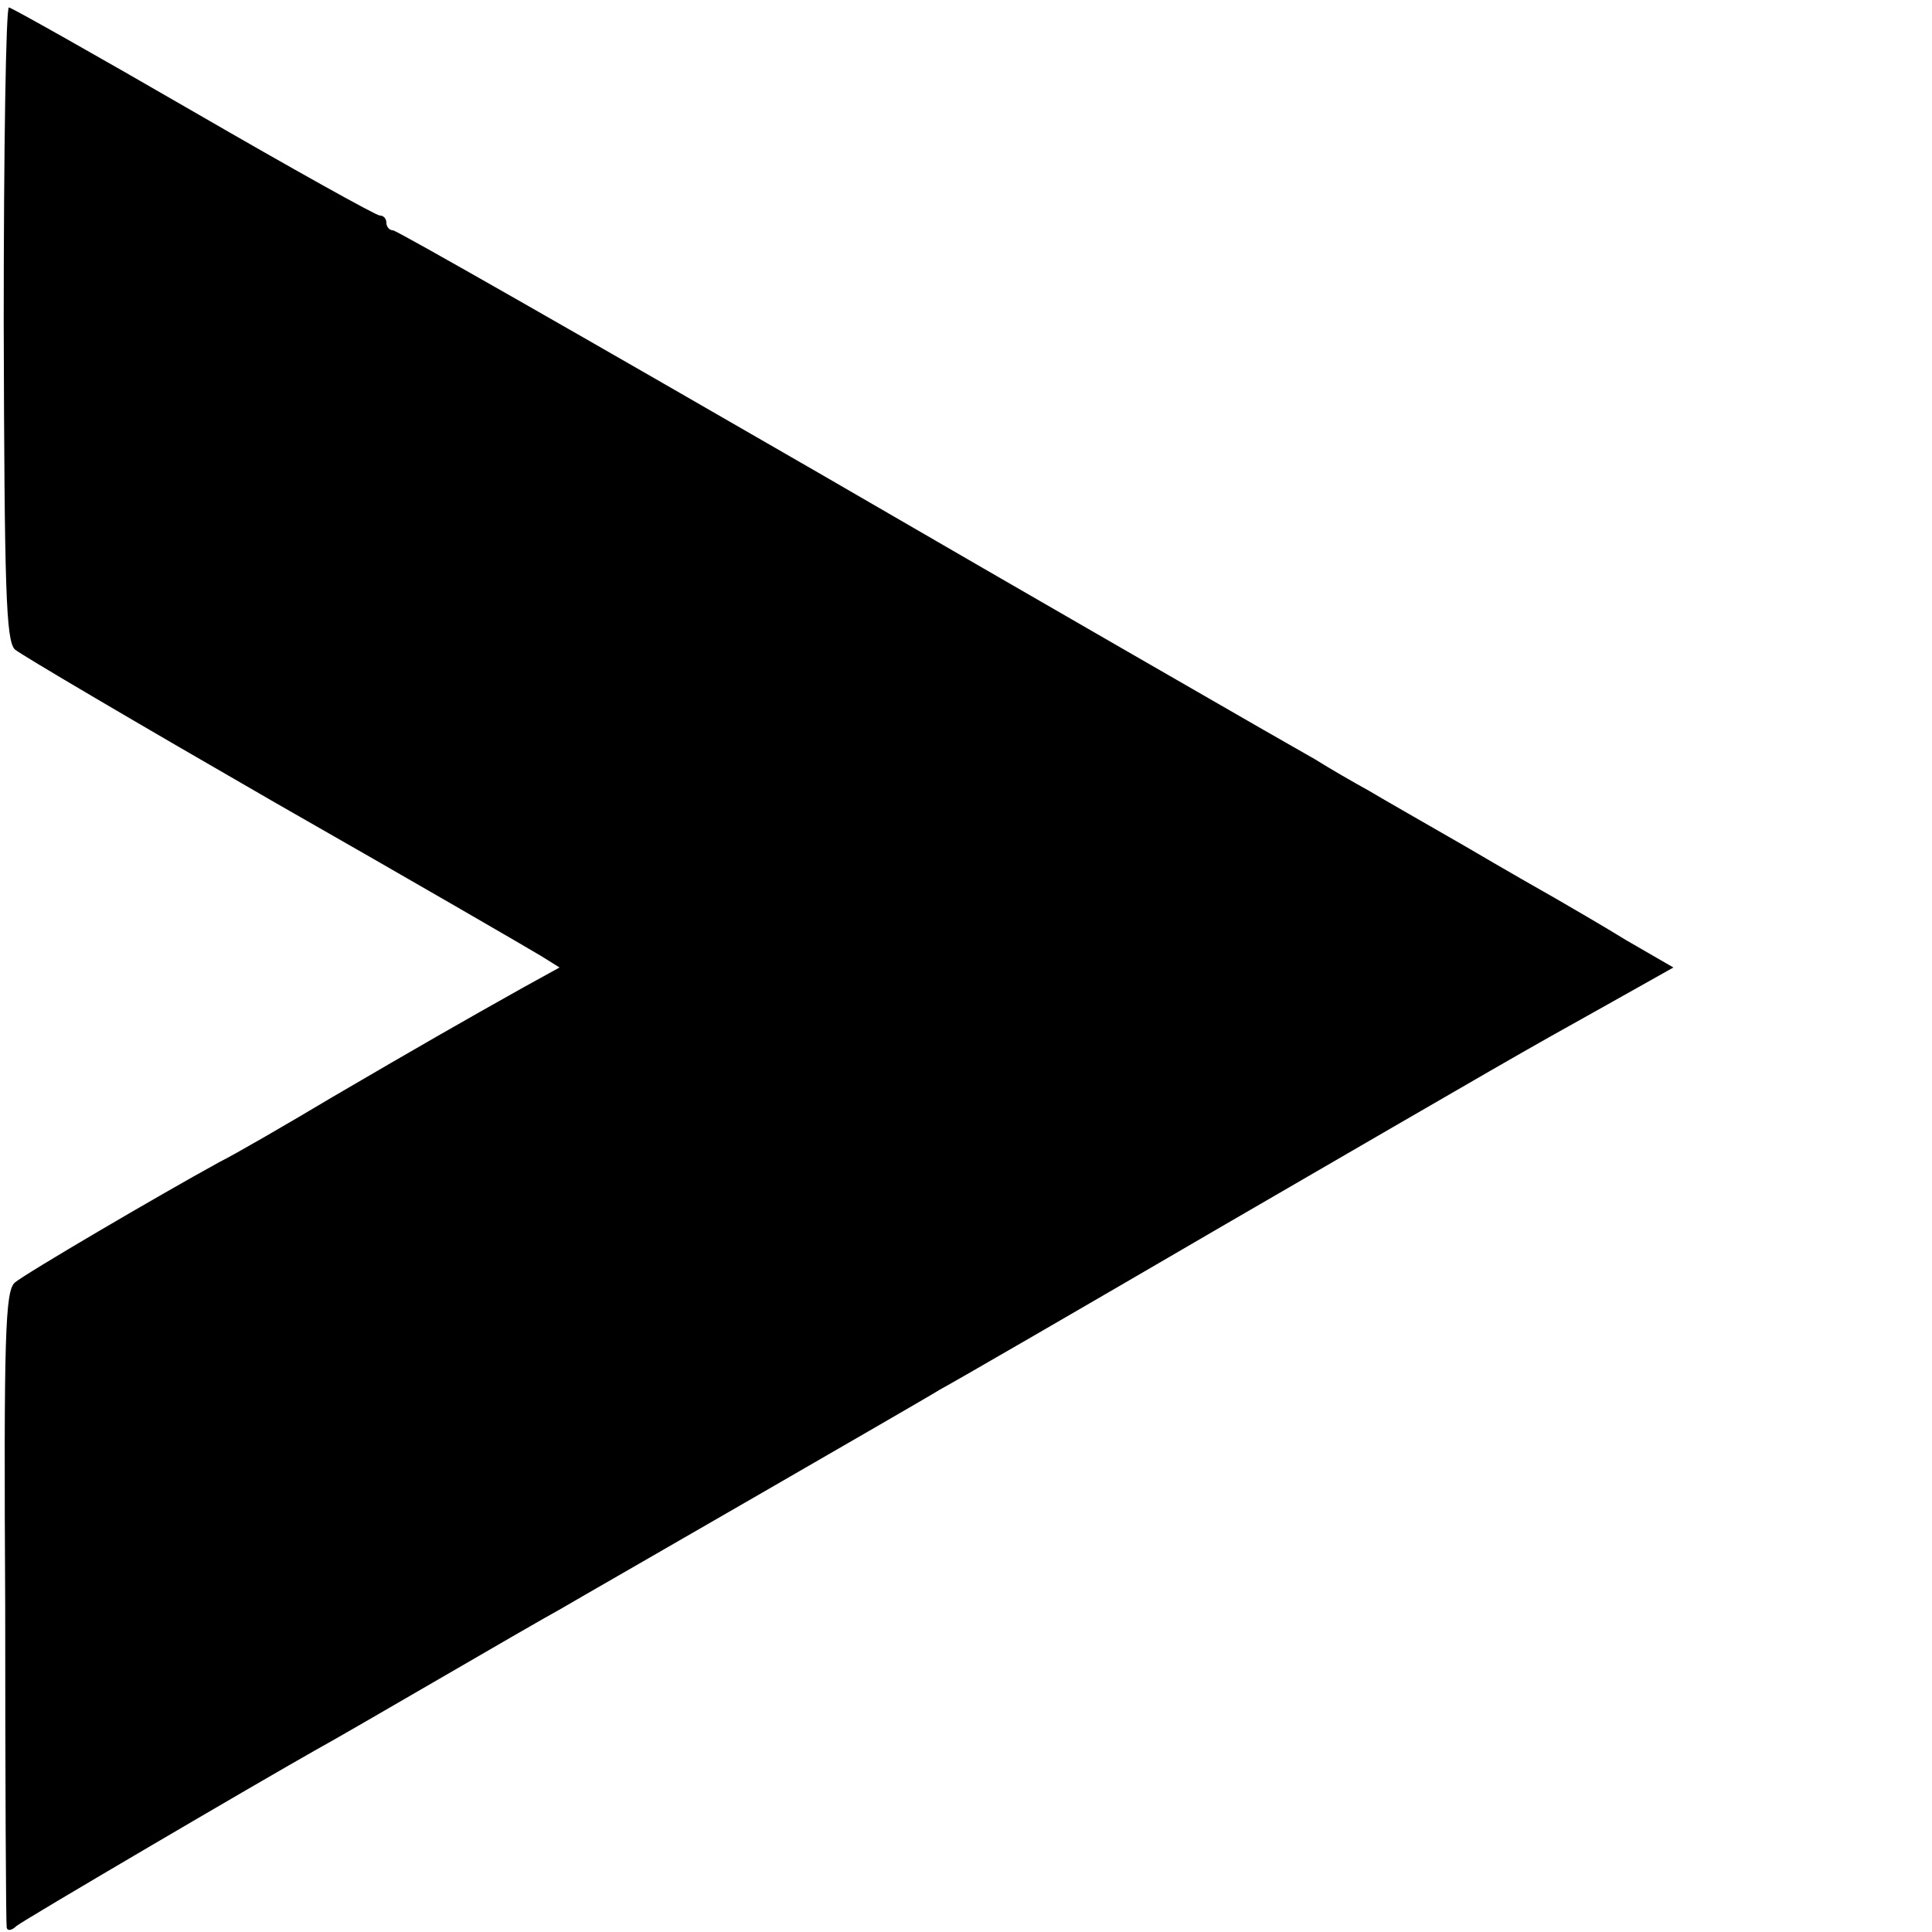 <?xml version="1.0" encoding="UTF-8" standalone="no"?>
<!DOCTYPE svg PUBLIC "-//W3C//DTD SVG 20010904//EN" "http://www.w3.org/TR/2001/REC-SVG-20010904/DTD/svg10.dtd">
<svg version="1.0" xmlns="http://www.w3.org/2000/svg" width="260pt" height="260pt" viewBox="0 0 260 260" preserveAspectRatio="xMidYMid meet">
<g transform="translate(0,260) scale(0.1,-0.1)" fill="#000000" stroke="none">
<path d="M5 2165 c1 -359 3 -427 15 -439 8 -7 166 -100 350 -206 184 -105 346 -199 359 -207 l24 -15 -49 -27 c-82 -46 -138 -78 -256 -147 -62 -37 -131 -77 -153 -88 -82 -45 -261 -150 -275 -162 -13 -11 -15 -71 -13 -436 0 -233 1 -427 2 -432 1 -5 7 -4 13 2 13 10 325 193 403 237 22 12 96 55 165 95 69 40 143 83 165 95 22 13 139 80 260 150 121 70 234 135 250 145 17 9 188 108 380 220 393 228 396 230 518 298 l89 50 -64 37 c-34 21 -76 45 -93 55 -16 9 -72 41 -123 71 -52 30 -110 63 -130 75 -20 11 -53 30 -72 42 -19 11 -51 29 -70 40 -19 11 -289 166 -599 346 -310 179 -567 326 -572 326 -5 0 -9 5 -9 10 0 6 -4 10 -9 10 -5 0 -118 63 -251 140 -133 77 -245 140 -248 140 -4 0 -7 -191 -7 -425z"/>
</g>
</svg>